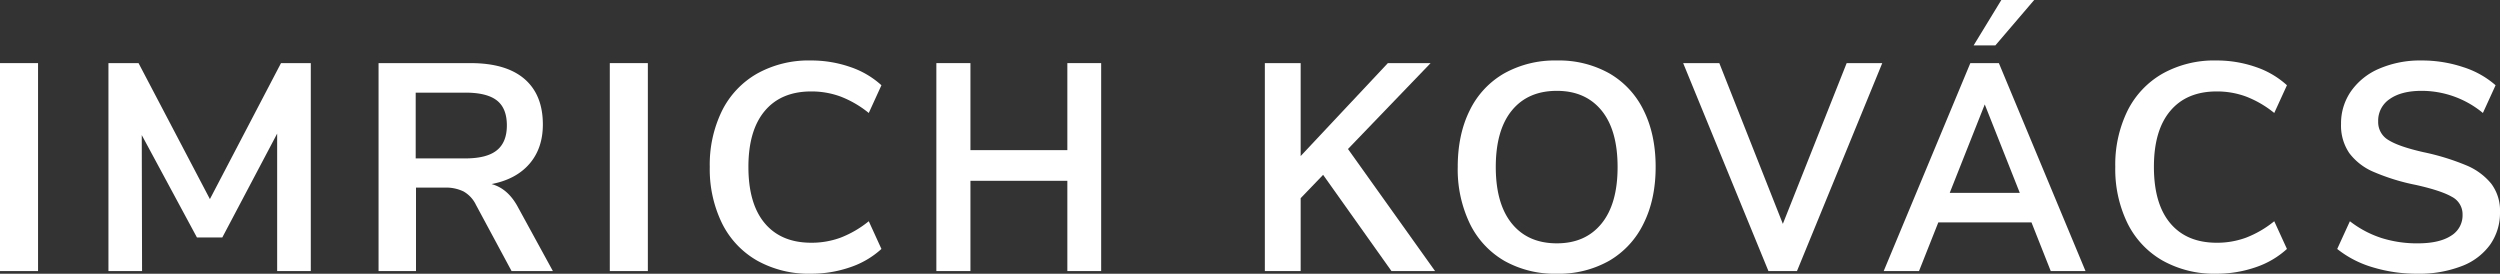 <svg xmlns="http://www.w3.org/2000/svg" xmlns:xlink="http://www.w3.org/1999/xlink" width="906" height="99.2" viewBox="0 0 906 99.2">
  <rect x="0" y="0" width="906" height="99.2" fill="#333333" stroke="none"/>
  <defs>
    <clipPath id="clip-path">
      <rect id="Rectangle_49" data-name="Rectangle 49" width="906" height="99.2" fill="#fff"/>
    </clipPath>
  </defs>
  <g id="Group_64" data-name="Group 64" transform="translate(-4984 469)">
    <g id="Group_62" data-name="Group 62" transform="translate(4984 -469)">
      <rect id="Rectangle_47" data-name="Rectangle 47" width="13.79" height="75.363" transform="translate(0 22.874)" fill="#fff"/>
      <path id="Path_38" data-name="Path 38" d="M68.622,3.543,42.855,52.823,16.992,3.543H6.087V78.906H18.27l-.11-49.28,19.995,37.1h9.194L67.228,29.09V78.906H79.417V3.543Z" transform="translate(33.214 19.329)" fill="#fff"/>
      <g id="Group_61" data-name="Group 61" transform="translate(0 0)">
        <g id="Group_60" data-name="Group 60" clip-path="url(#clip-path)">
          <path id="Path_39" data-name="Path 39" d="M84.429,78.906H69.457L56.519,54.857a10.964,10.964,0,0,0-4.487-4.81A14.519,14.519,0,0,0,45.3,48.659H34.82V78.906H21.249V3.543H54.6q12.832,0,19.511,5.72c4.442,3.816,6.682,9.323,6.682,16.521,0,5.765-1.633,10.53-4.868,14.268s-7.818,6.185-13.739,7.321q5.985,1.608,9.62,8.445ZM64.118,35.133q3.632-2.934,3.628-9.026,0-6.208-3.628-9.039T52.684,14.241H34.71V38.077H52.684q7.8,0,11.434-2.944" transform="translate(115.939 19.33)" fill="#fff"/>
          <rect id="Rectangle_48" data-name="Rectangle 48" width="13.79" height="75.363" transform="translate(220.99 22.874)" fill="#fff"/>
          <path id="Path_40" data-name="Path 40" d="M57,75.918A31.725,31.725,0,0,1,44.276,62.392a44.623,44.623,0,0,1-4.435-20.415,44.326,44.326,0,0,1,4.435-20.363A31.8,31.8,0,0,1,57,8.147,38.294,38.294,0,0,1,76.4,3.395a43.122,43.122,0,0,1,14.32,2.35,31.85,31.85,0,0,1,11.331,6.624l-4.59,10.052A37.763,37.763,0,0,0,87.3,16.488a30.427,30.427,0,0,0-10.692-1.872q-10.895,0-16.831,7.057t-5.933,20.3q0,13.364,5.933,20.415t16.831,7.057A30.423,30.423,0,0,0,87.3,67.583a37.935,37.935,0,0,0,10.162-5.933l4.59,10.046a31.767,31.767,0,0,1-11.331,6.631,43.287,43.287,0,0,1-14.32,2.35A38.3,38.3,0,0,1,57,75.918" transform="translate(217.381 18.523)" fill="#fff"/>
          <path id="Path_41" data-name="Path 41" d="M112.286,3.543V78.906H100.032V46.193H64.91V78.906H52.56V3.543H64.91V35.081h35.122V3.543Z" transform="translate(286.776 19.329)" fill="#fff"/>
          <path id="Path_42" data-name="Path 42" d="M83.981,43.843V78.906H71V3.543H83.981V37.219l31.6-33.676h15.495L82.018,54.528" transform="translate(387.379 19.331)" fill="#fff"/>
          <path id="Path_43" data-name="Path 43" d="M98.664,75.976A31.539,31.539,0,0,1,86.2,62.5a45.366,45.366,0,0,1-4.377-20.524q0-11.757,4.332-20.466A31.079,31.079,0,0,1,98.606,8.1a37.573,37.573,0,0,1,19.136-4.7A37.254,37.254,0,0,1,136.82,8.1a31.211,31.211,0,0,1,12.4,13.416q4.329,8.716,4.326,20.466,0,11.766-4.384,20.524a31.471,31.471,0,0,1-12.448,13.474,37.048,37.048,0,0,1-18.975,4.7,37.254,37.254,0,0,1-19.078-4.7M133.934,62.5q5.83-7.157,5.823-20.524t-5.823-20.466Q128.1,14.4,117.742,14.4q-10.478,0-16.3,7.108T95.61,41.977q0,13.364,5.83,20.524t16.3,7.16q10.372,0,16.192-7.16" transform="translate(446.46 18.523)" fill="#fff"/>
          <path id="Path_44" data-name="Path 44" d="M166.634,3.543,135.728,78.906H125.385L94.479,3.543h13.1L130.608,61.8,153.734,3.543Z" transform="translate(515.498 19.329)" fill="#fff"/>
          <path id="Path_45" data-name="Path 45" d="M159.3,80.606H125.53l-6.992,17.632h-12.8l31.4-75.363h10.343l31.4,75.363h-12.6Zm-4.235-10.7-12.7-32.062-12.7,32.062ZM138.326,16.463,148.372,0h11.905L146.2,16.463Z" transform="translate(576.912 -0.001)" fill="#fff"/>
          <path id="Path_46" data-name="Path 46" d="M135.889,75.918a31.74,31.74,0,0,1-12.725-13.526,44.622,44.622,0,0,1-4.429-20.415,44.326,44.326,0,0,1,4.429-20.363A31.814,31.814,0,0,1,135.889,8.147a38.27,38.27,0,0,1,19.4-4.752,43.16,43.16,0,0,1,14.326,2.35,31.85,31.85,0,0,1,11.331,6.624l-4.6,10.052a37.667,37.667,0,0,0-10.162-5.933A30.365,30.365,0,0,0,155.5,14.616q-10.9,0-16.831,7.057-5.946,7.05-5.933,20.3,0,13.364,5.933,20.415T155.5,69.448a30.362,30.362,0,0,0,10.685-1.866,37.838,37.838,0,0,0,10.162-5.933l4.6,10.046a31.767,31.767,0,0,1-11.331,6.631,43.326,43.326,0,0,1-14.326,2.35,38.272,38.272,0,0,1-19.4-4.758" transform="translate(647.843 18.523)" fill="#fff"/>
          <path id="Path_47" data-name="Path 47" d="M144.014,78.326A37.59,37.59,0,0,1,131.192,71.7l4.6-10.046a37.483,37.483,0,0,0,11.486,6.088,42.68,42.68,0,0,0,13.093,1.924q7.806,0,12.028-2.725a8.6,8.6,0,0,0,4.222-7.638,7.105,7.105,0,0,0-3.906-6.521q-3.893-2.247-12.977-4.28a76.3,76.3,0,0,1-15.295-4.707,21.548,21.548,0,0,1-8.871-6.837,17.694,17.694,0,0,1-2.989-10.582,20.3,20.3,0,0,1,3.635-11.867,23.849,23.849,0,0,1,10.259-8.174,37.313,37.313,0,0,1,15.288-2.938,47.076,47.076,0,0,1,15.069,2.4,32.866,32.866,0,0,1,11.757,6.572l-4.6,10.052A34.791,34.791,0,0,0,161.762,14.4q-7.273,0-11.492,2.938a9.4,9.4,0,0,0-4.229,8.174,7.493,7.493,0,0,0,3.751,6.734q3.728,2.353,12.712,4.39a85.824,85.824,0,0,1,15.45,4.752,22.963,22.963,0,0,1,9.084,6.682,16.221,16.221,0,0,1,3.151,10.259,19.956,19.956,0,0,1-3.577,11.815,22.463,22.463,0,0,1-10.369,7.8,42.675,42.675,0,0,1-15.979,2.731,54.815,54.815,0,0,1-16.25-2.35" transform="translate(715.811 18.523)" fill="#fff"/>
          <path id="Path_48" data-name="Path 48" d="M86.449,8.345,118.1,52.705H102.3l-28.627-40.3" transform="translate(401.969 45.529)" fill="#fff"/>
        </g>
      </g>
    </g>
  </g>
</svg>
